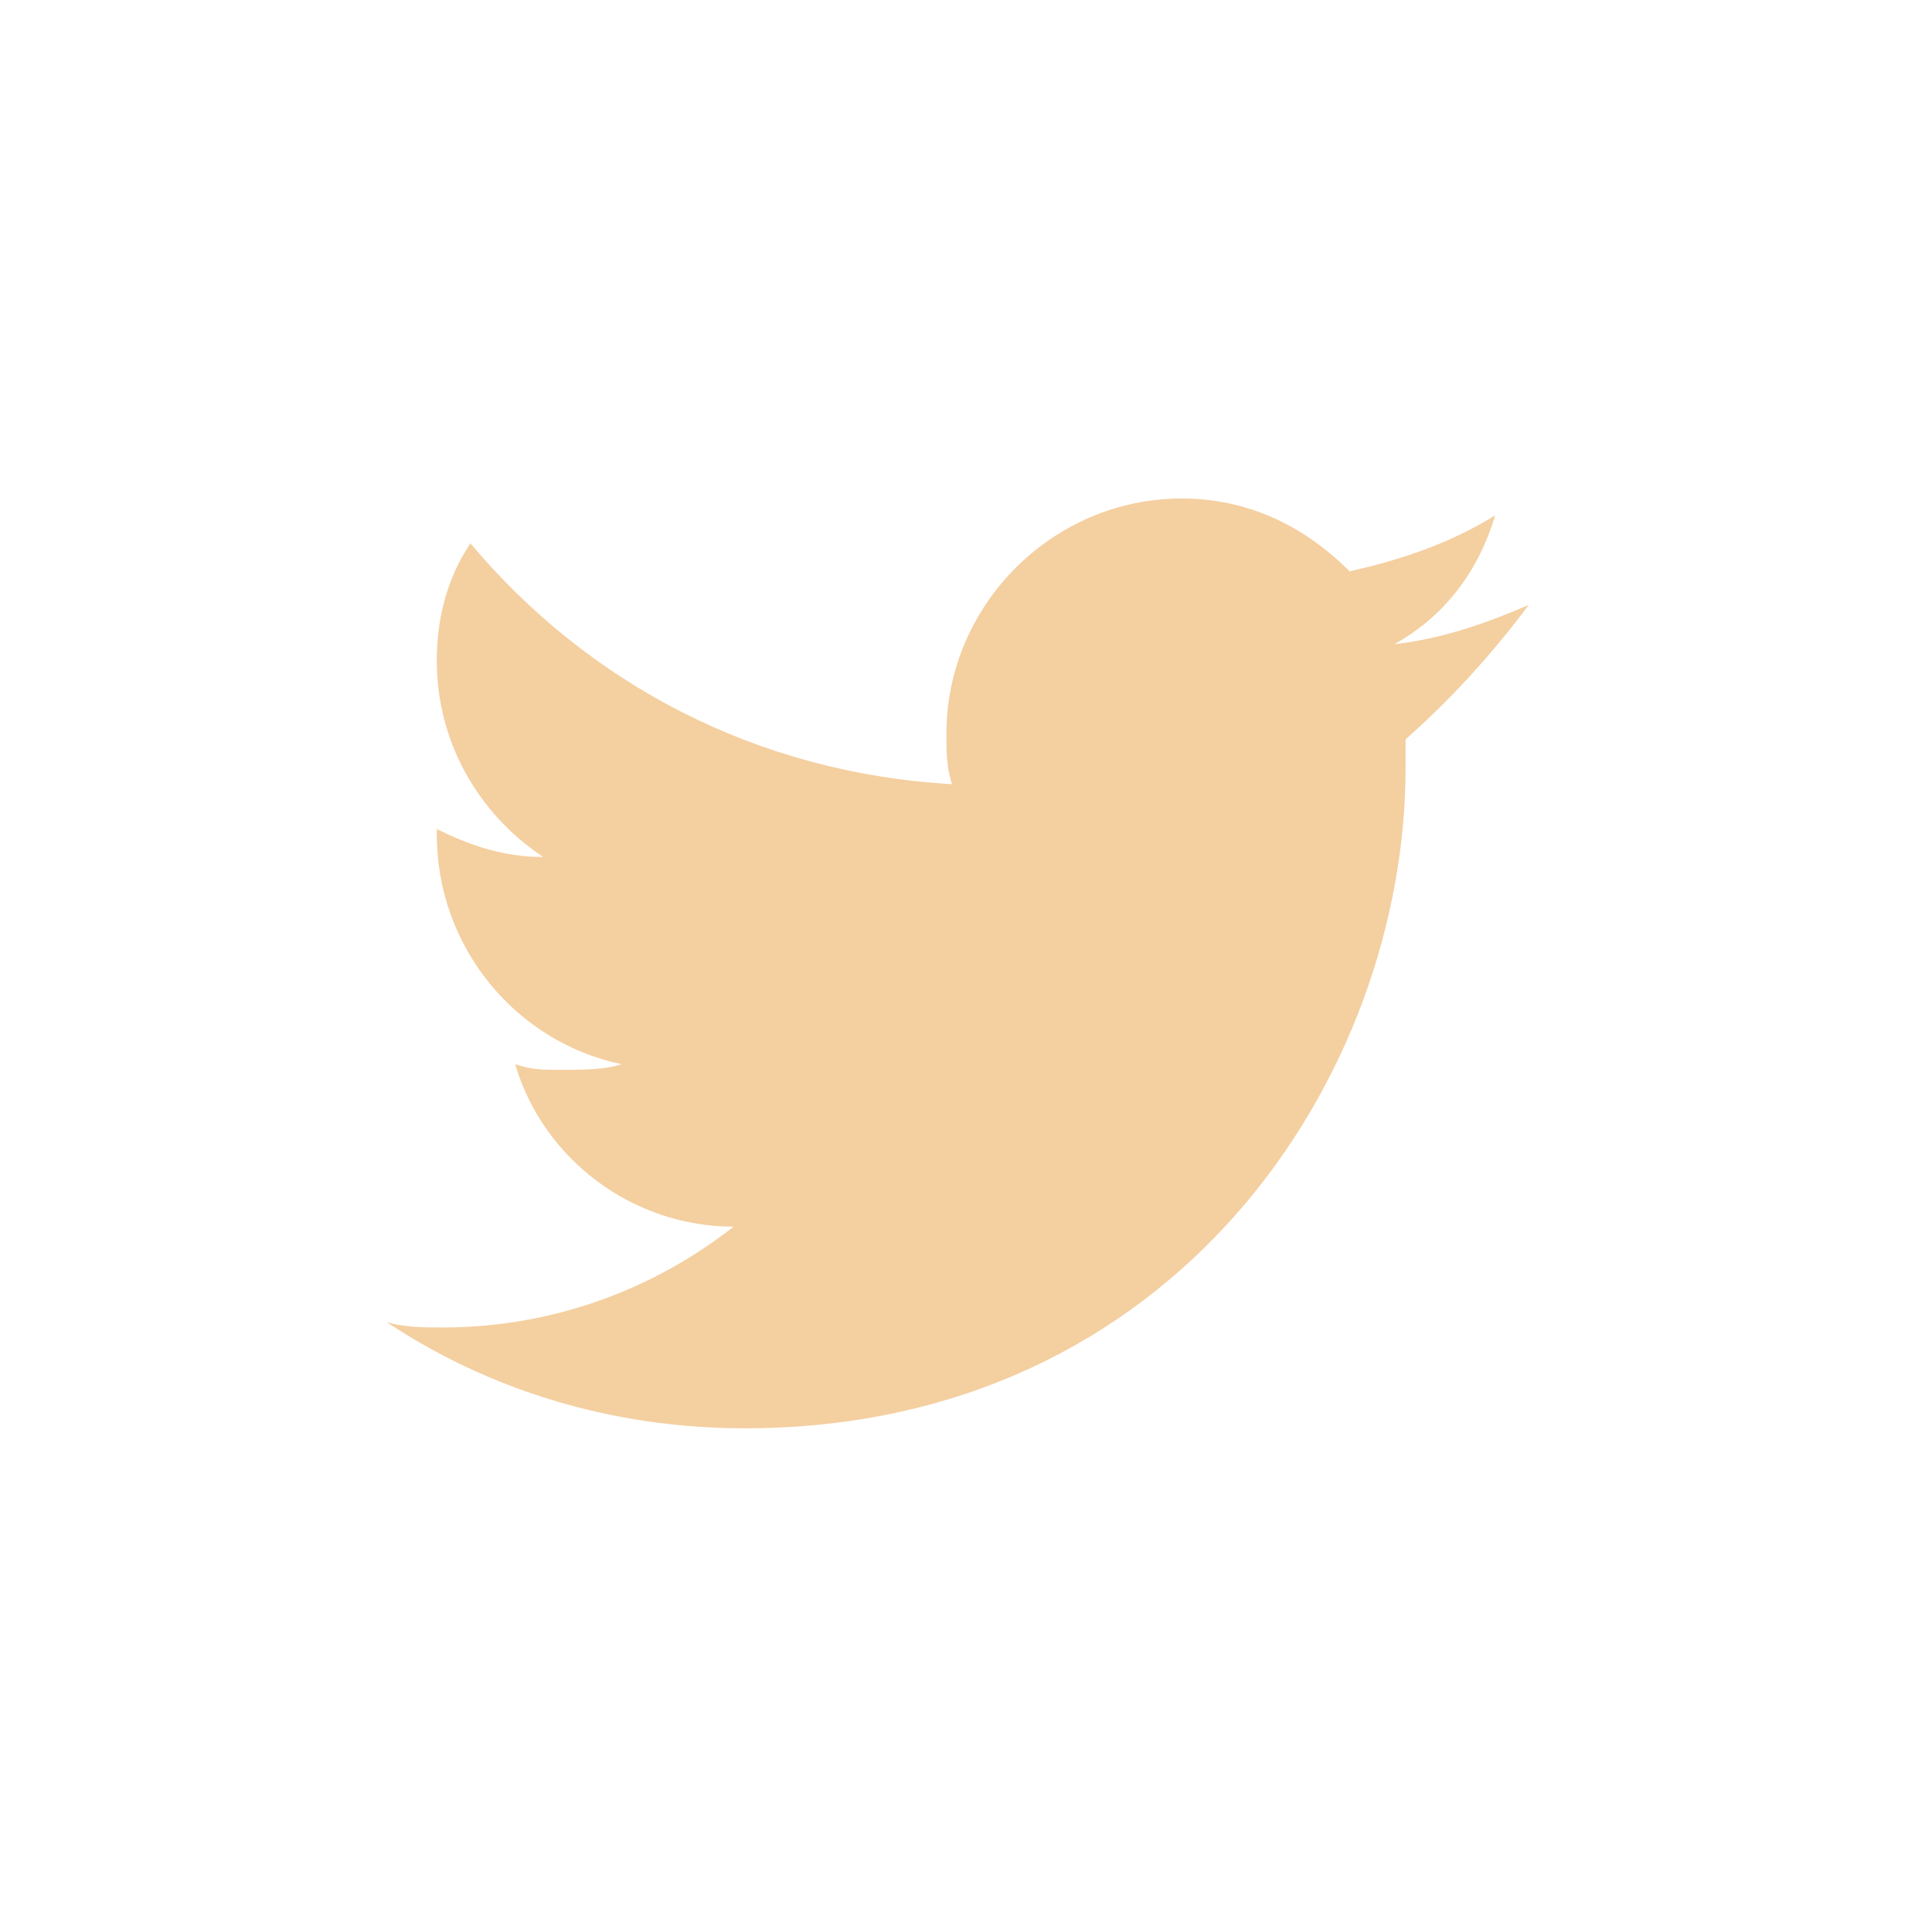 <svg id="Ebene_1" xmlns="http://www.w3.org/2000/svg" viewBox="0 0 34.5 34.4"><style>.st0{fill:#f4cfa0}</style><path class="st0" d="M27.3 10.8c-.7.3-1.5.6-2.4.7.9-.5 1.5-1.3 1.8-2.3-.8.5-1.7.8-2.6 1-.8-.8-1.8-1.3-3-1.3-2.3 0-4.2 1.9-4.2 4.2 0 .3 0 .6.1.9-3.5-.2-6.5-1.8-8.6-4.3-.4.6-.6 1.3-.6 2.1 0 1.4.7 2.7 1.9 3.5-.7 0-1.3-.2-1.9-.5v.1c0 2 1.4 3.7 3.3 4.1-.3.1-.7.1-1.1.1-.3 0-.5 0-.8-.1.5 1.7 2.1 2.9 3.9 2.9-1.4 1.1-3.2 1.8-5.2 1.8-.3 0-.7 0-1-.1 1.8 1.2 4 1.9 6.4 1.9 7.7 0 11.8-6.3 11.8-11.8v-.5c.9-.8 1.6-1.6 2.2-2.4"/></svg>